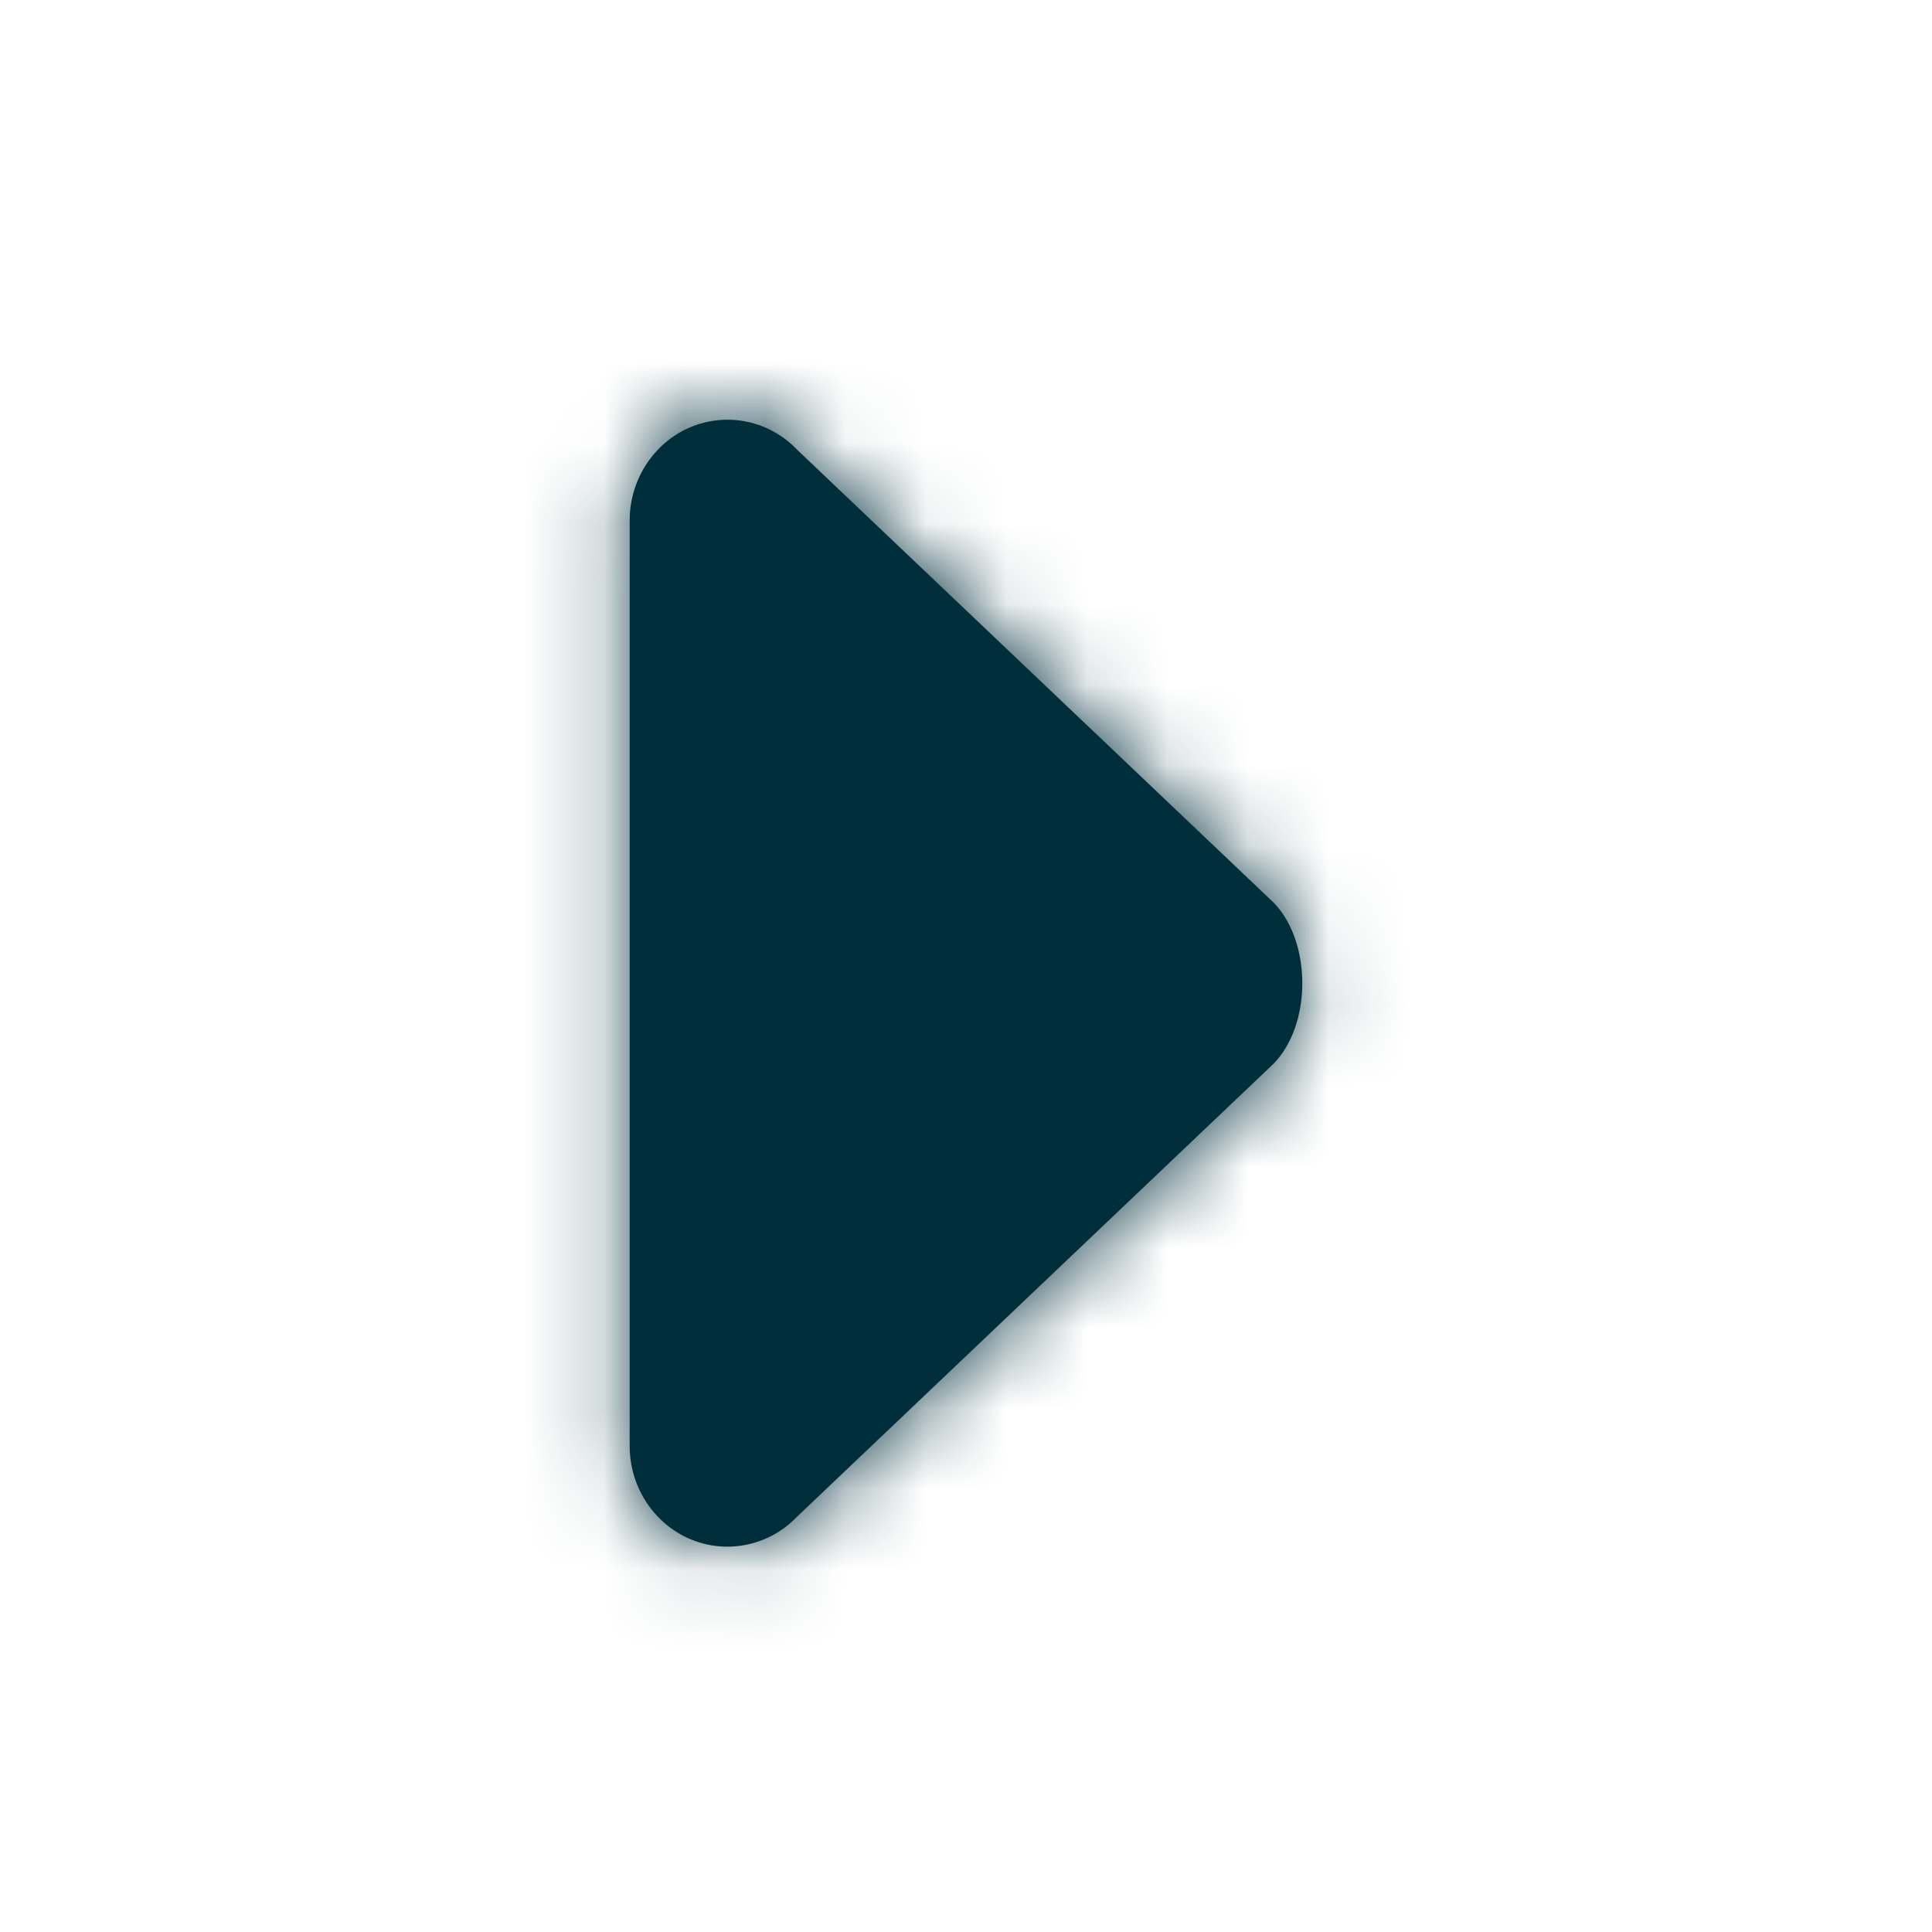 <svg xmlns="http://www.w3.org/2000/svg" xmlns:xlink="http://www.w3.org/1999/xlink" width="24" height="24" viewBox="0 0 24 24">
    <defs>
        <path id="a" d="M9.896 18.846a1.196 1.196 0 0 1-.86.367c-.67 0-1.214-.56-1.214-1.253V6.467c0-.333.128-.651.356-.886a1.189 1.189 0 0 1 1.718 0l5.926 5.632c.474.49.474 1.511 0 2l-5.926 5.633z"/>
    </defs>
    <g fill="none" fill-rule="evenodd">
        <path d="M0 0h24v24H0z"/>
        <mask id="b" fill="#fff">
            <use xlink:href="#a"/>
        </mask>
        <use fill="#002F3B" xlink:href="#a"/>
        <g fill="#002F3B" mask="url(#b)">
            <path d="M0 0h24v24H0z"/>
        </g>
    </g>
</svg>
